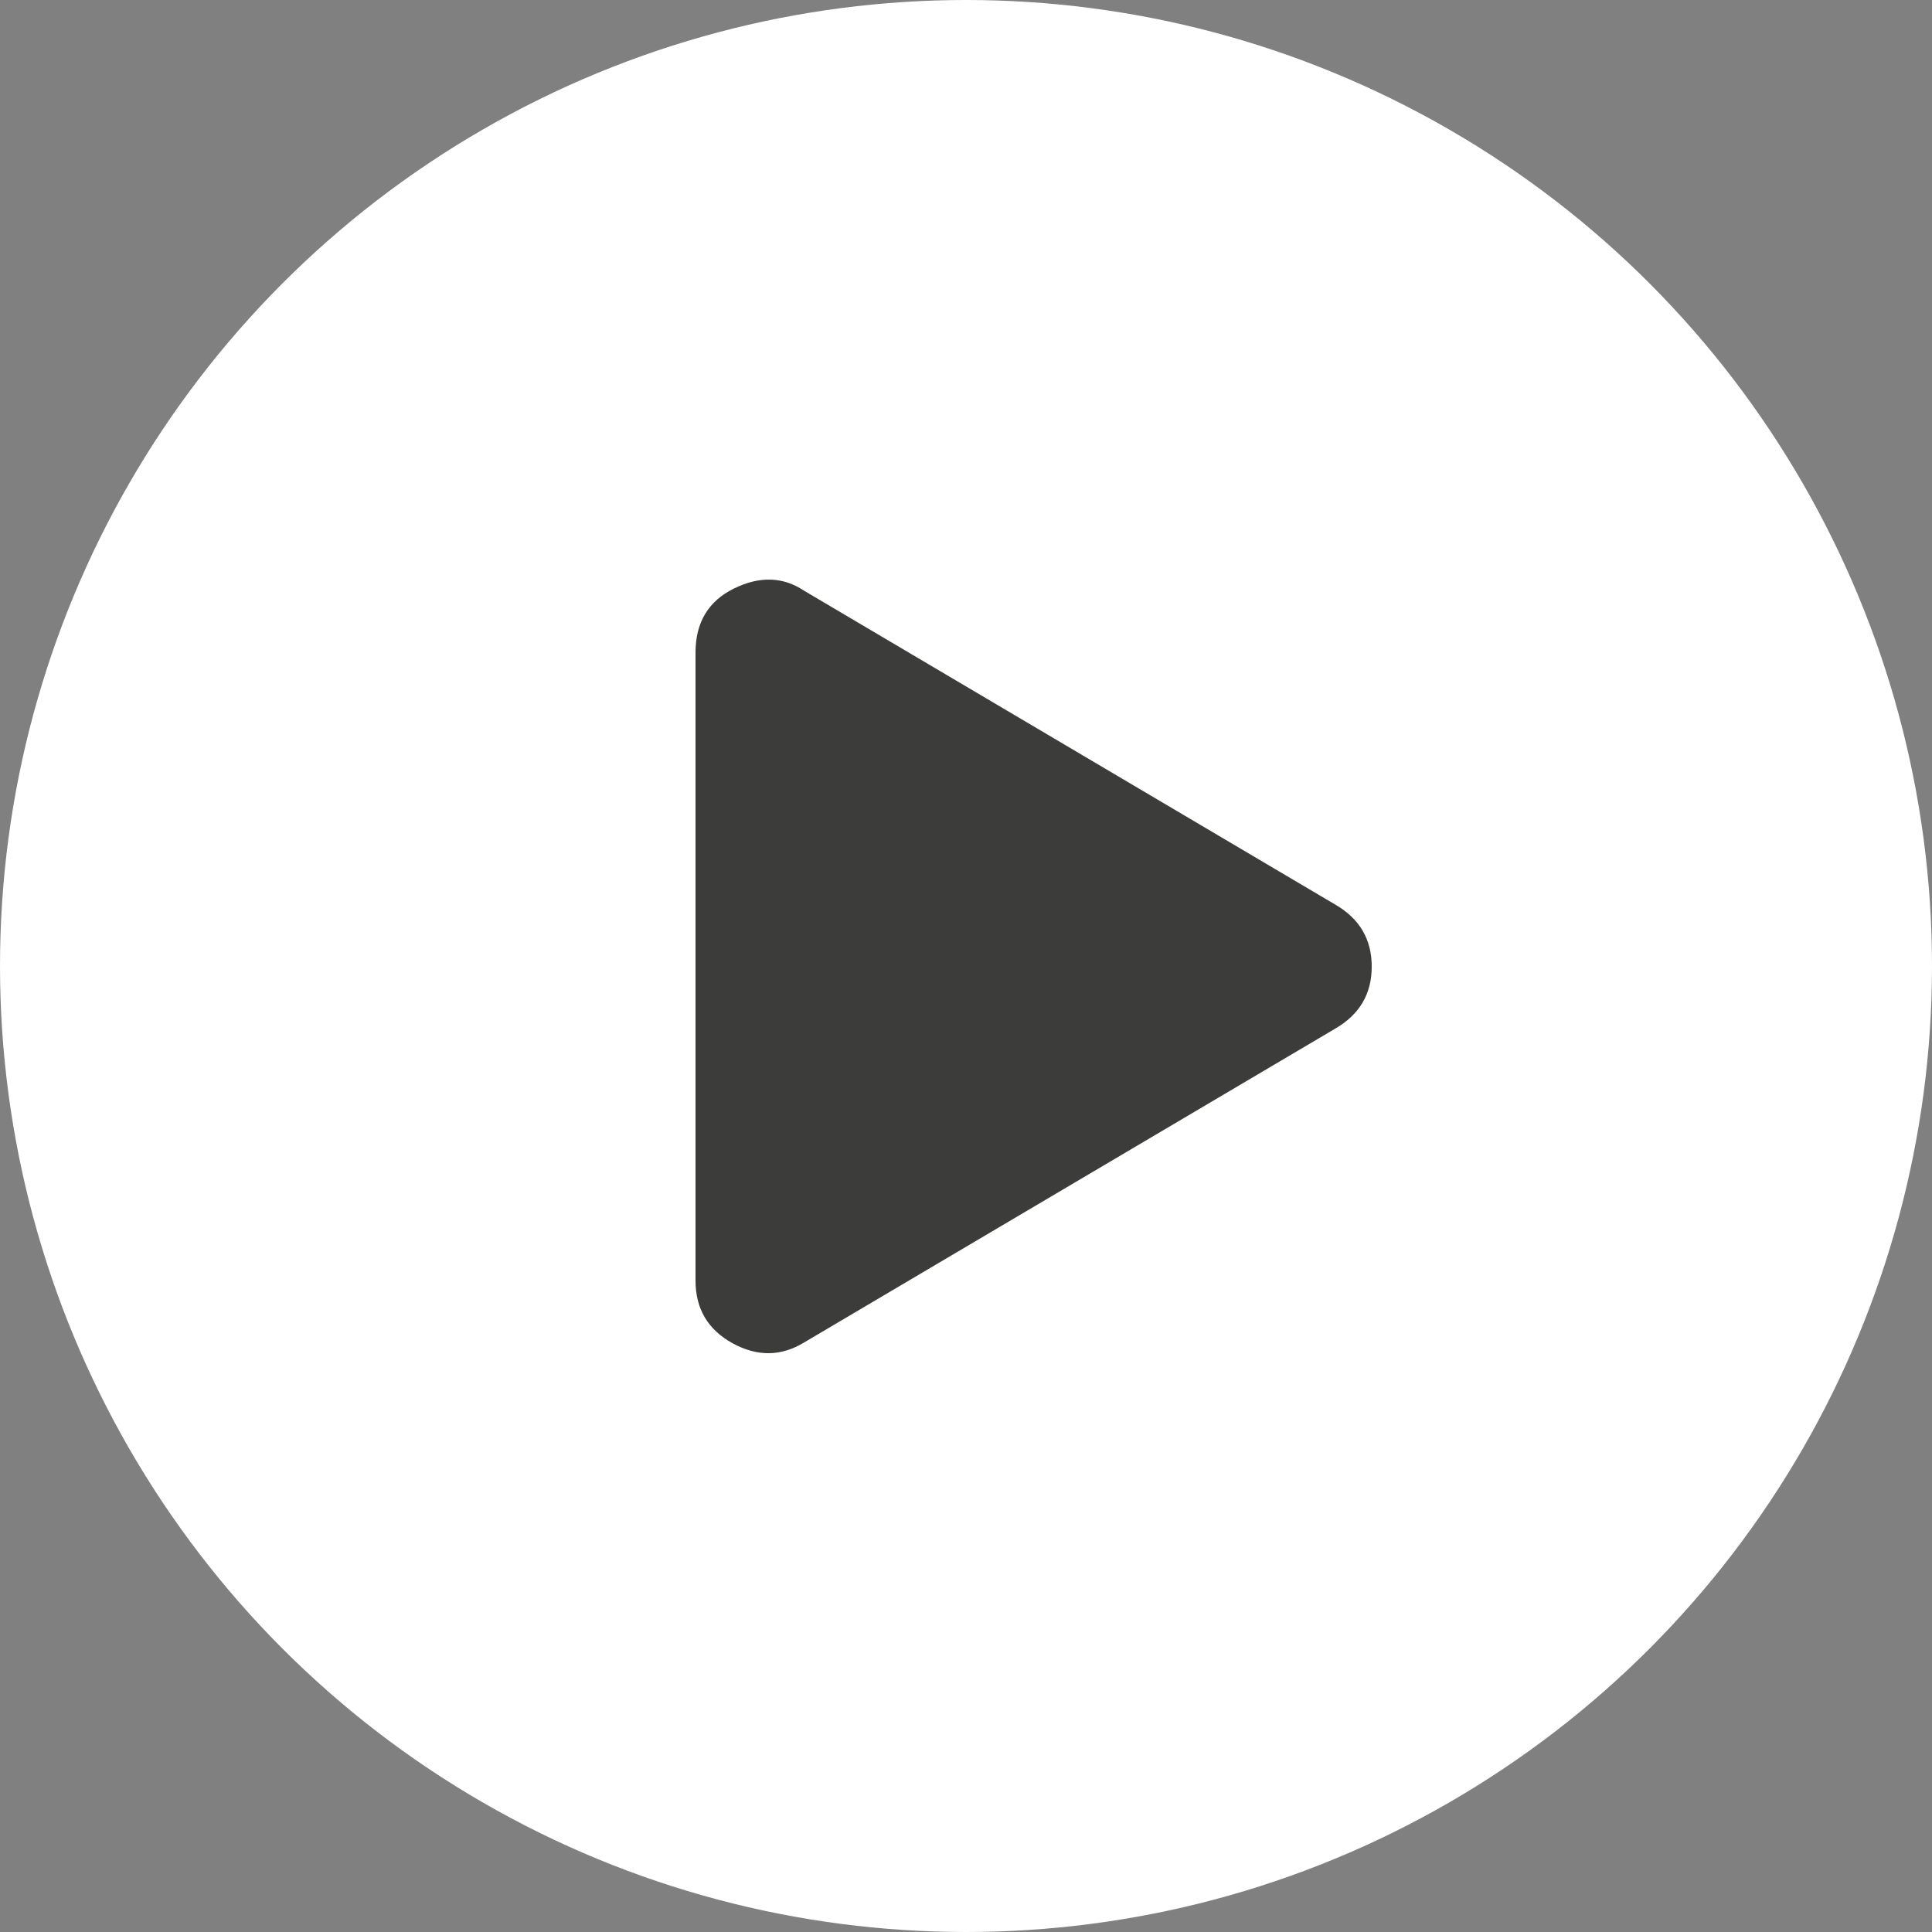 <?xml version="1.0" encoding="UTF-8"?>
<svg width="50px" height="50px" viewBox="0 0 50 50" version="1.1" xmlns="http://www.w3.org/2000/svg" xmlns:xlink="http://www.w3.org/1999/xlink">
    <rect x="0" y="0" width="50" height="50" fill="#808080" stroke="none"/>
    <title>play_video</title>
    <g id="Page-1" stroke="none" stroke-width="1" fill="none" fill-rule="evenodd">
        <g id="Desktop-HD" transform="translate(-880, -818)">
            <g id="play_video" transform="translate(880, 818)">
                <circle id="Oval-Copy" fill="#FFFFFF" cx="25" cy="25" r="25"></circle>
                <path d="M18.957,34.762 C19.595,35.113 20.214,35.107 20.812,34.742 L20.812,34.742 L34.562,26.617 C35.188,26.252 35.5,25.719 35.5,25.015 C35.5,24.312 35.188,23.778 34.562,23.414 L34.562,23.414 L20.812,15.289 C20.266,14.924 19.66,14.905 18.996,15.23 C18.332,15.556 18,16.109 18,16.89 L18,16.89 L18,33.14 C18,33.87 18.319,34.41 18.957,34.762 Z" id="" fill="#3C3C3B" fill-rule="nonzero"></path>
            </g>
        </g>
    </g>
</svg>